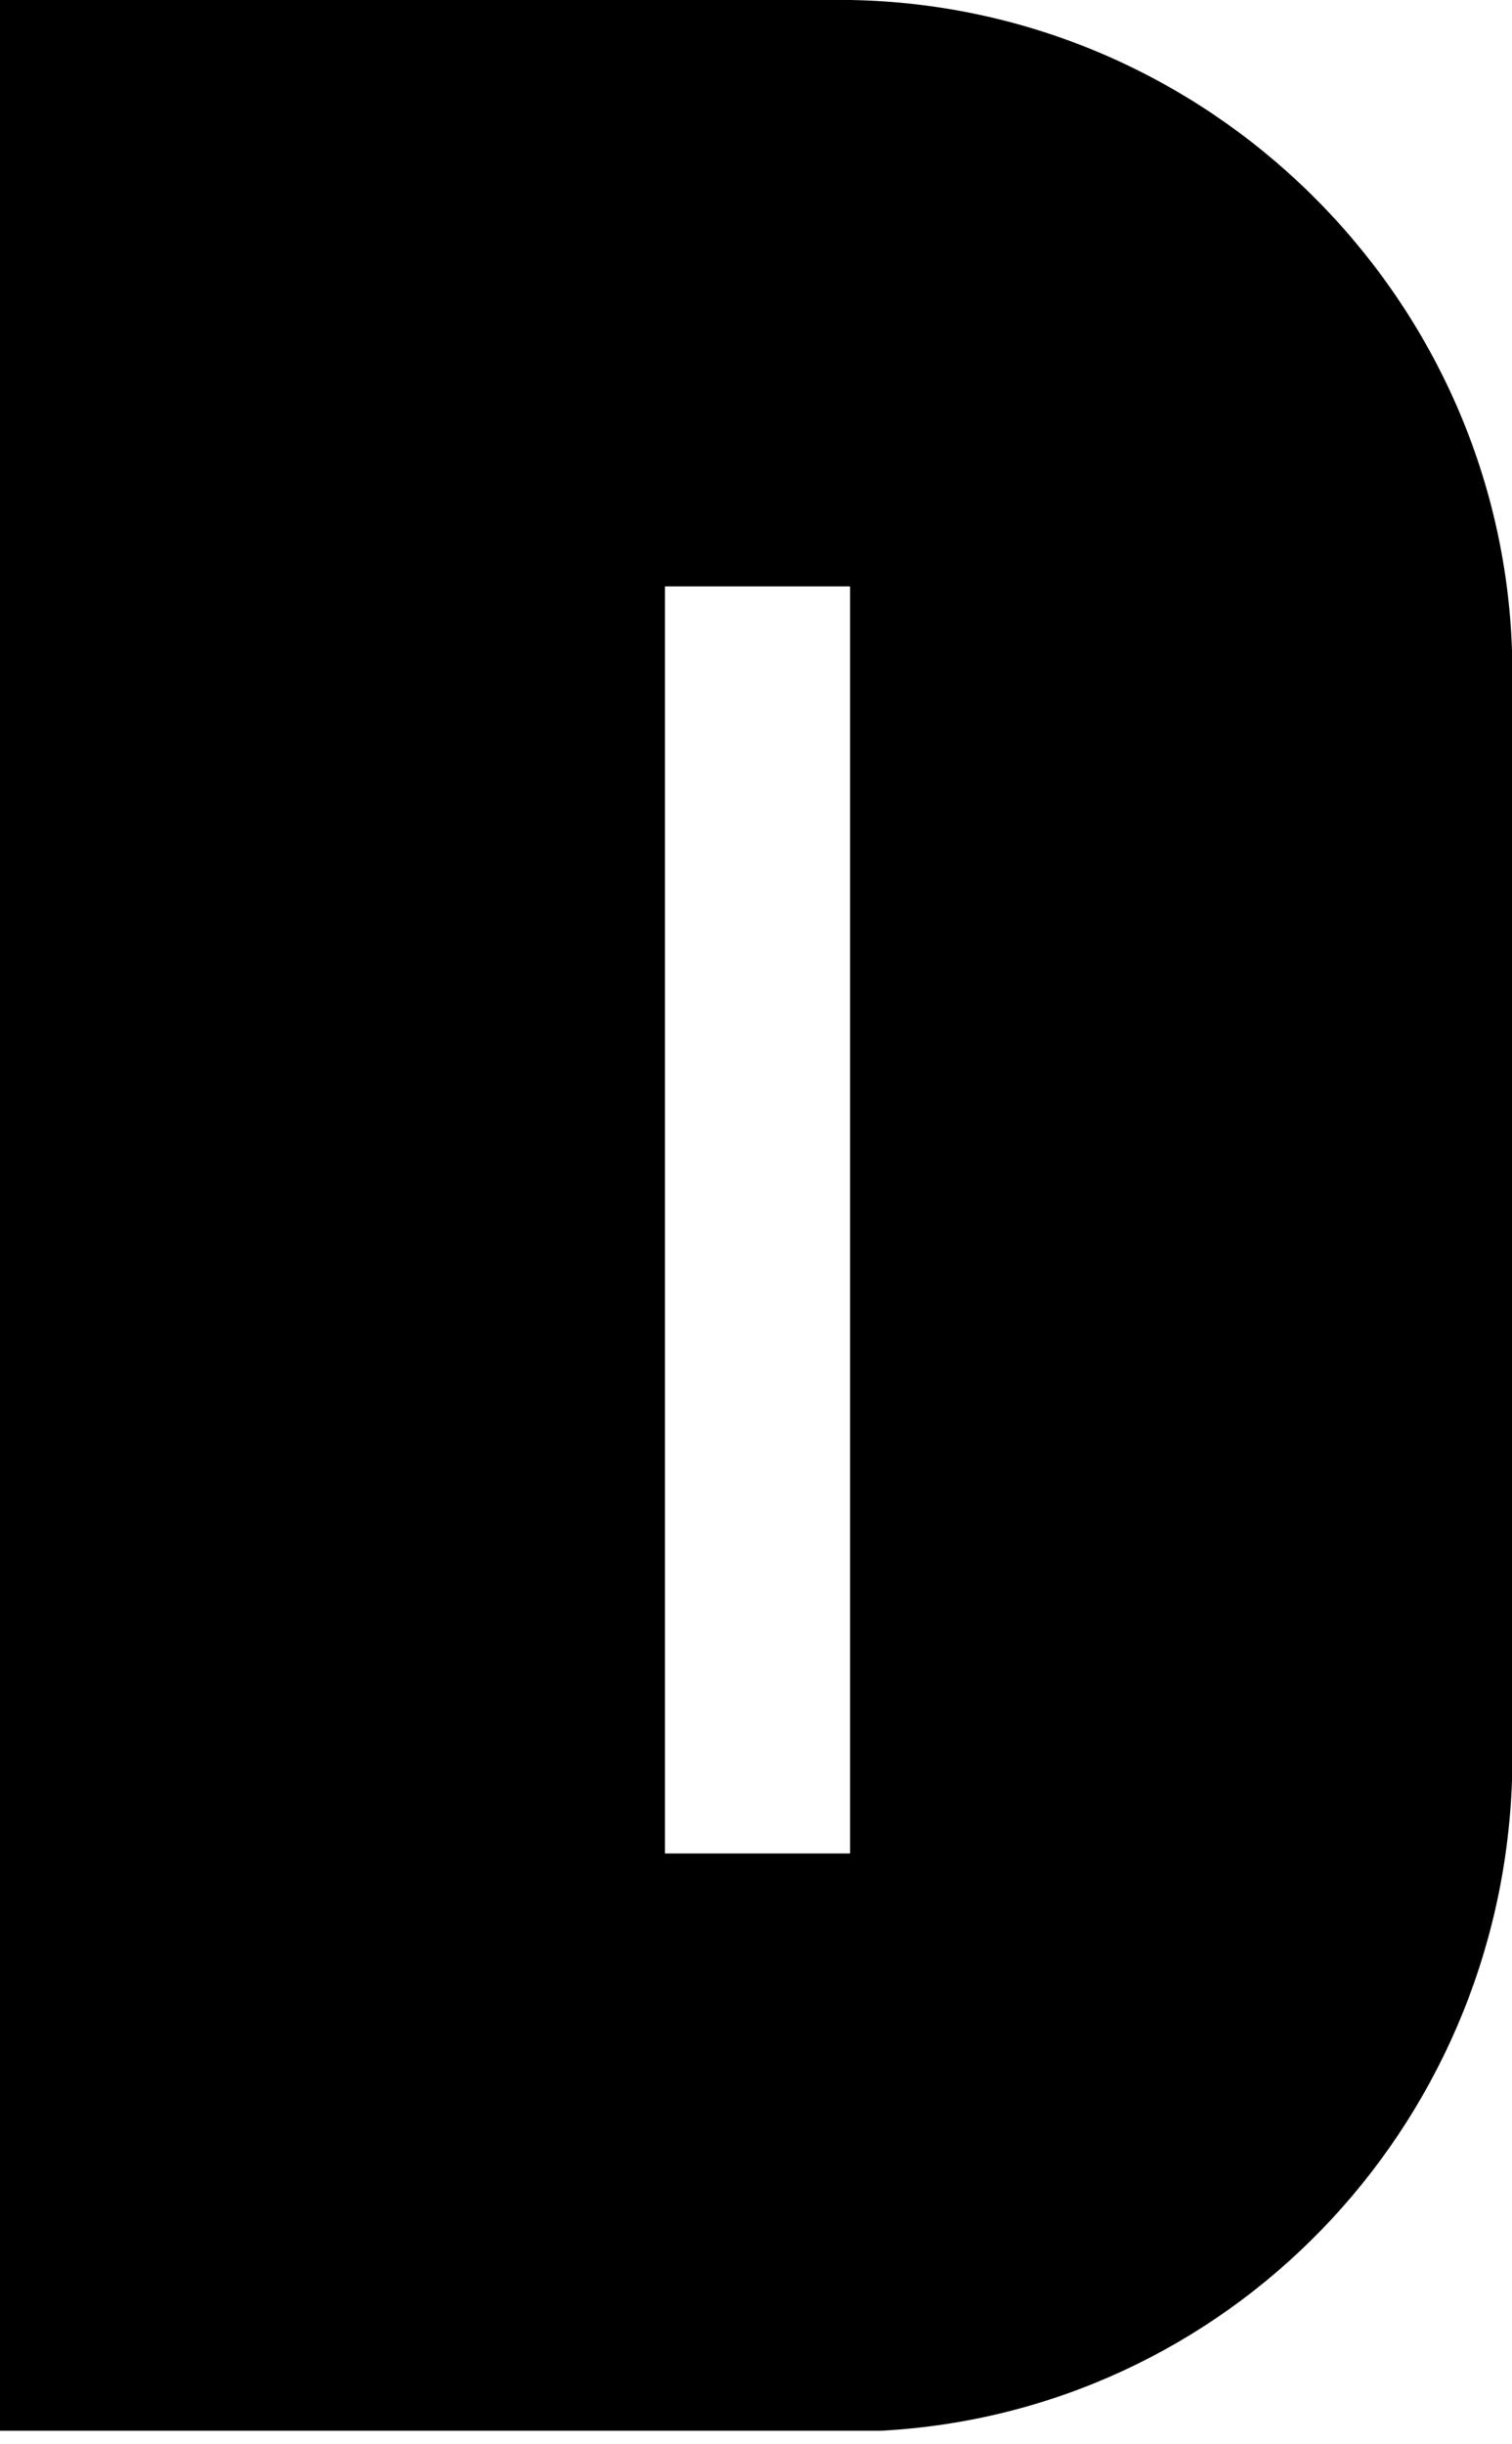 <?xml version="1.0" encoding="utf-8"?>
<svg xmlns="http://www.w3.org/2000/svg" fill="none" height="100%" overflow="visible" preserveAspectRatio="none" style="display: block;" viewBox="0 0 13 21" width="100%">
<path d="M7.309 0C10.39 0.052 12.896 2.532 13 5.586V15.297C12.896 18.299 10.546 20.727 7.57 20.884H7.231H6.892H0V0H7.309ZM7.309 15.924V5.038H5.717V15.924H7.309Z" fill="black" id="Vector"/>
</svg>